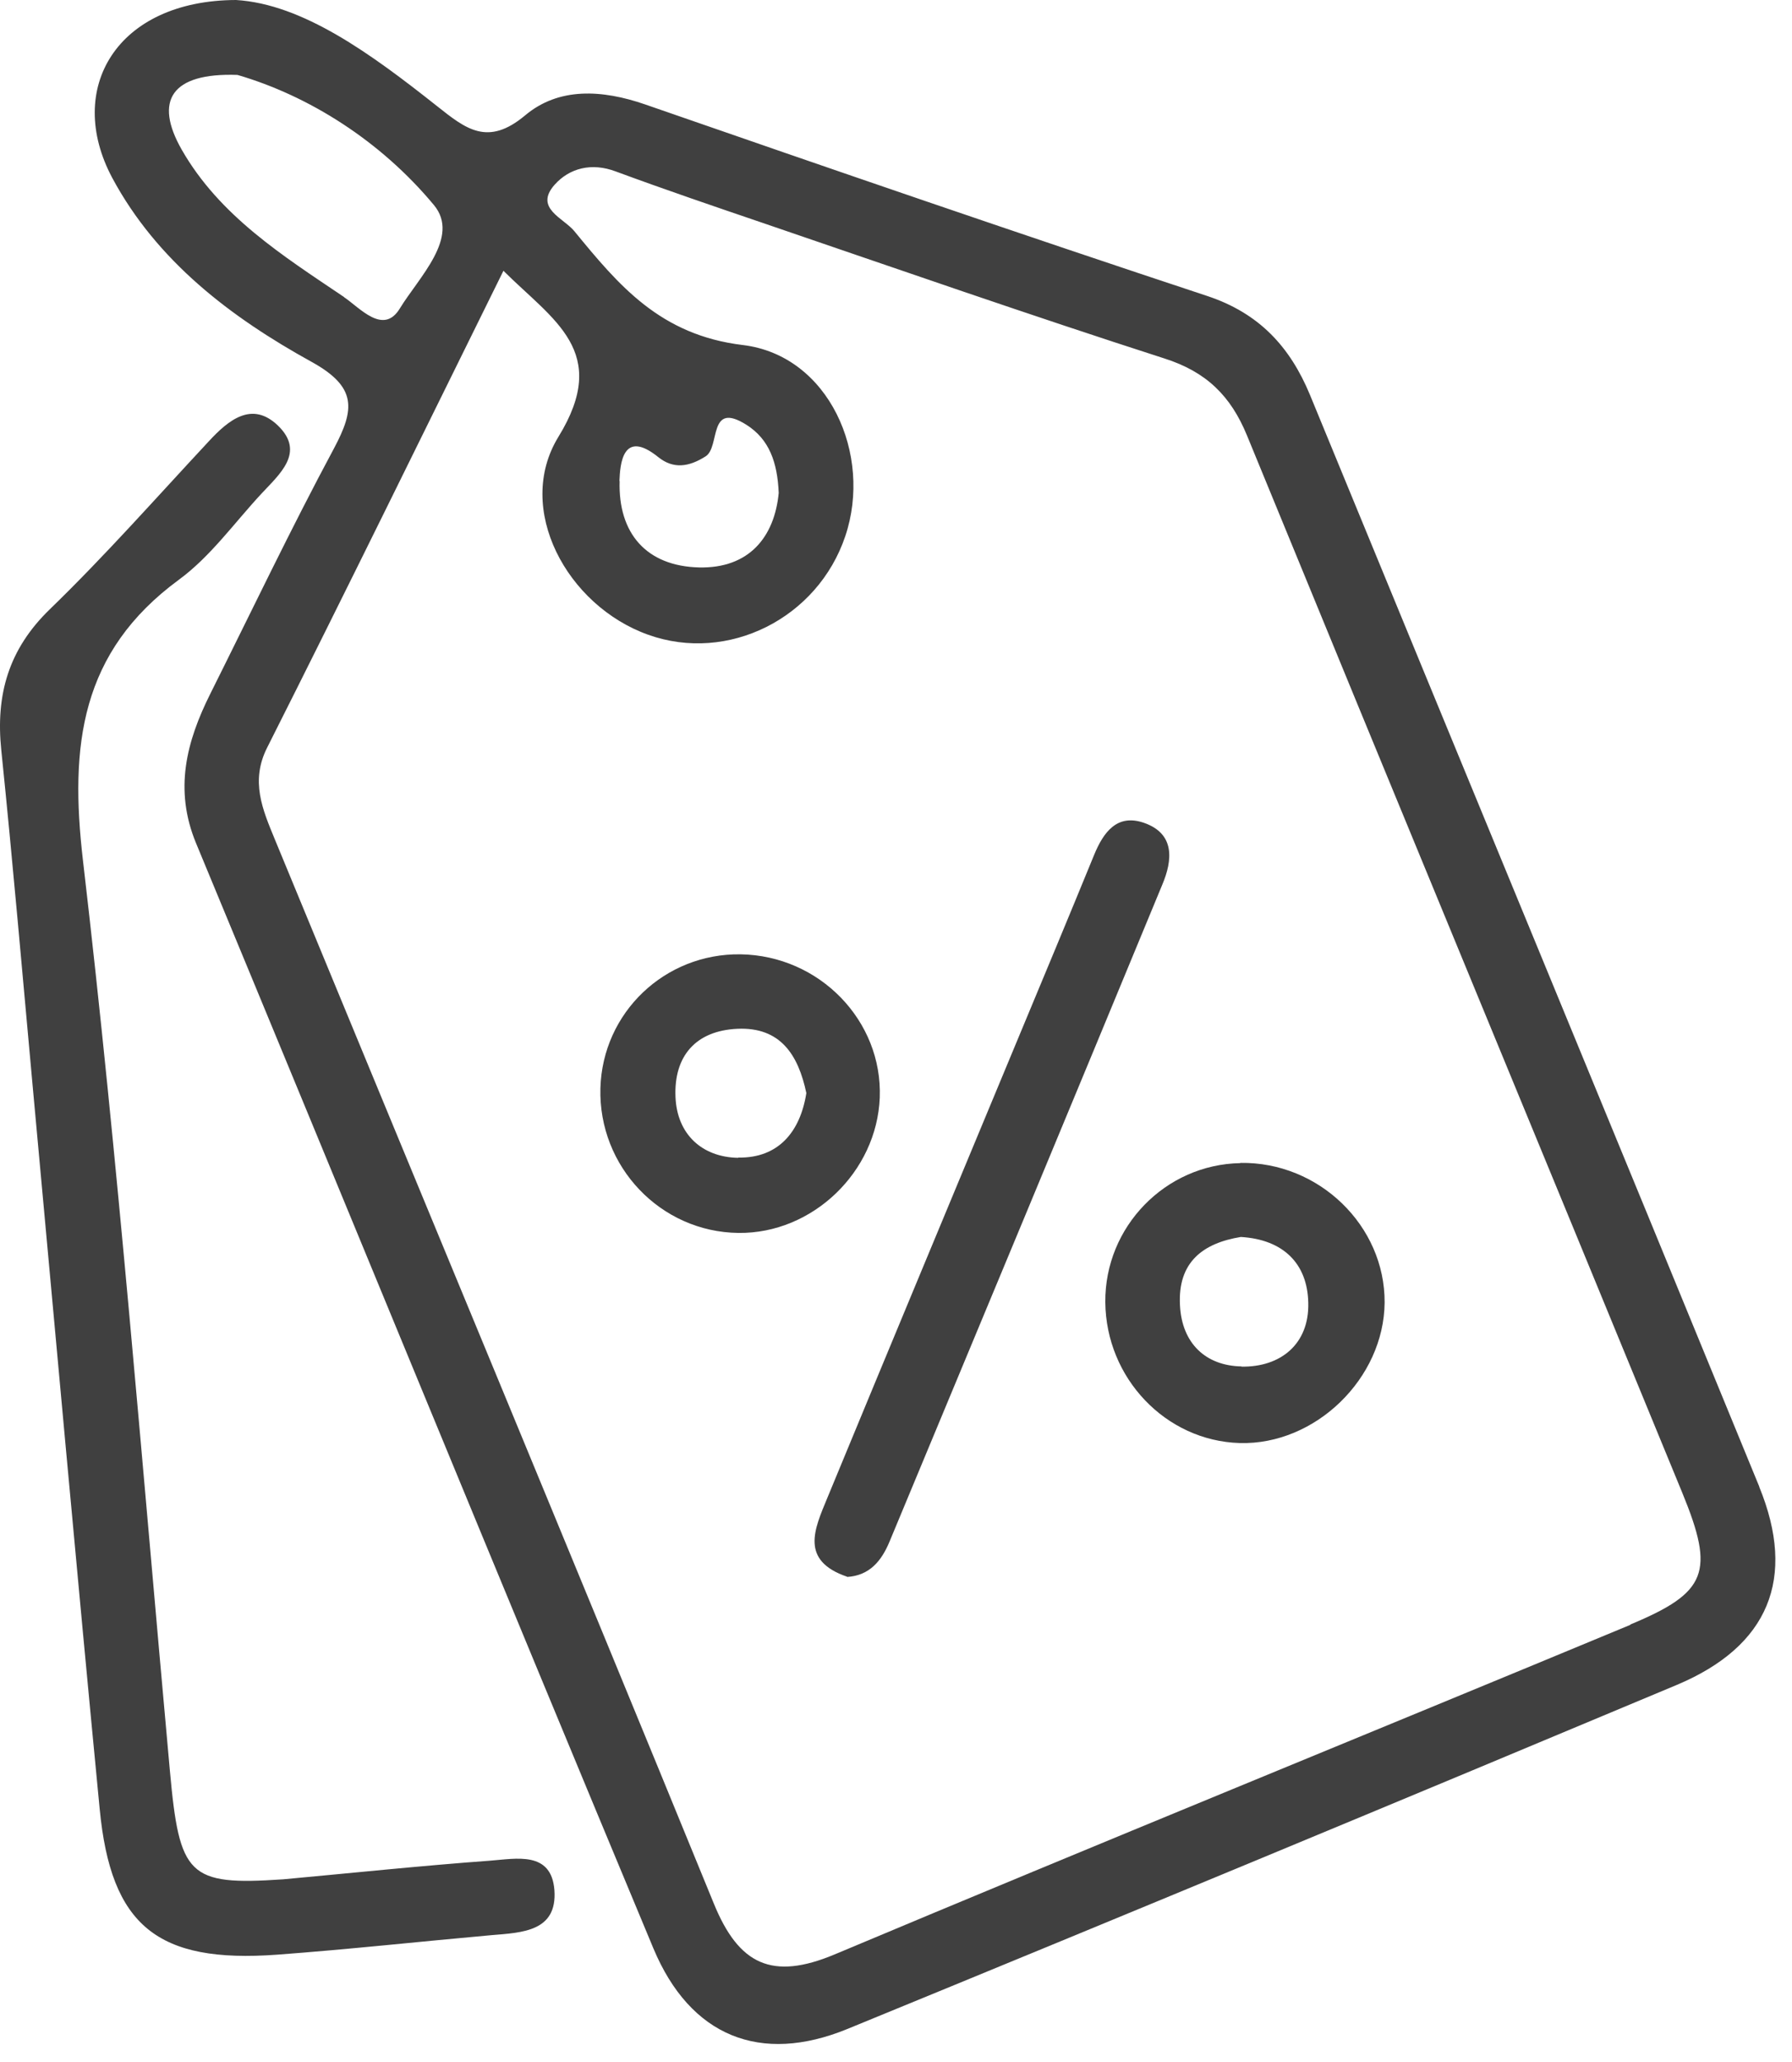 <svg width="60" height="69" viewBox="0 0 60 69" fill="none" xmlns="http://www.w3.org/2000/svg">
<g clip-path="url(#clip0_11714_7)">
<path d="M9.473 62.888C11.788 62.675 14.096 62.433 16.411 62.263C17.277 62.199 18.463 61.929 18.563 63.25C18.662 64.635 17.483 64.67 16.461 64.755C14.068 64.969 11.675 65.231 9.274 65.409C5.276 65.7 3.714 64.45 3.338 60.537C2.564 52.527 1.847 44.517 1.108 36.5C0.76 32.701 0.433 28.902 0.043 25.103C-0.149 23.249 0.284 21.723 1.676 20.38C3.523 18.591 5.227 16.659 6.981 14.778C7.648 14.053 8.436 13.407 9.303 14.238C10.24 15.14 9.353 15.871 8.742 16.532C7.84 17.504 7.045 18.626 5.987 19.401C2.692 21.822 2.33 24.946 2.777 28.788C3.963 38.922 4.765 49.097 5.688 59.252C6.008 62.774 6.299 63.101 9.466 62.888H9.473Z" fill="#404040"/>
<path d="M58.909 49.758C53.91 37.572 48.875 25.401 43.861 13.215C43.194 11.603 42.157 10.481 40.425 9.906C34.133 7.825 27.863 5.667 21.599 3.494C20.158 2.997 18.709 2.912 17.58 3.863C16.33 4.907 15.599 4.317 14.633 3.551C12.418 1.797 10.138 0.135 7.901 0C3.903 0.014 2.171 2.968 3.754 5.944C5.253 8.742 7.738 10.623 10.429 12.107C11.963 12.953 11.878 13.698 11.182 15.005C9.733 17.703 8.413 20.473 7.042 23.214C6.24 24.819 5.821 26.423 6.566 28.22C11.679 40.54 16.735 52.882 21.876 65.196C23.112 68.15 25.462 69.087 28.374 67.894C37.648 64.095 46.901 60.253 56.139 56.383C59.221 55.091 60.159 52.818 58.902 49.751L58.909 49.758ZM11.523 9.942C9.478 8.564 7.354 7.229 6.083 5.006C5.153 3.373 5.728 2.429 7.951 2.507C10.337 3.203 12.737 4.708 14.527 6.86C15.421 7.932 14.023 9.281 13.39 10.318C12.837 11.234 12.048 10.297 11.516 9.942H11.523ZM54.584 54.373C45.708 58.059 36.803 61.681 27.941 65.402C25.853 66.275 24.738 65.749 23.9 63.697C19.036 51.81 14.101 39.958 9.201 28.085C8.796 27.098 8.37 26.139 8.952 25.003C11.594 19.762 14.172 14.493 16.856 9.061C18.525 10.723 20.456 11.759 18.695 14.621C17.225 17.021 18.979 20.267 21.699 21.239C24.369 22.198 27.38 20.693 28.303 17.938C29.219 15.218 27.756 11.894 24.873 11.546C22.104 11.213 20.719 9.551 19.228 7.733C18.866 7.293 17.878 6.966 18.567 6.185C19.064 5.624 19.81 5.432 20.619 5.738C22.253 6.341 23.9 6.902 25.548 7.463C30.021 8.99 34.481 10.545 38.983 11.994C40.389 12.441 41.206 13.244 41.752 14.572C46.596 26.374 51.481 38.162 56.331 49.964C57.418 52.612 57.162 53.287 54.591 54.359L54.584 54.373ZM20.74 16.098C20.762 15.552 20.84 14.33 22.04 15.296C22.544 15.701 23.062 15.63 23.63 15.268C24.12 14.948 23.701 13.4 24.994 14.216C25.754 14.699 26.03 15.466 26.073 16.496C25.931 17.973 25.079 19.024 23.41 18.988C21.642 18.946 20.691 17.845 20.747 16.091L20.74 16.098Z" fill="#404040"/>
<path d="M28.366 52.762C26.775 52.222 27.272 51.164 27.691 50.148C29.807 45.029 31.938 39.916 34.068 34.796C34.927 32.736 35.786 30.677 36.632 28.611C36.944 27.851 37.398 27.226 38.293 27.531C39.351 27.893 39.259 28.788 38.918 29.598C35.886 36.933 32.833 44.269 29.779 51.597C29.509 52.243 29.104 52.726 28.359 52.769L28.366 52.762Z" fill="#404040"/>
<path d="M24.797 31.934C22.255 31.898 20.174 33.886 20.103 36.414C20.032 39.042 22.12 41.229 24.726 41.257C27.204 41.286 29.356 39.219 29.456 36.734C29.555 34.156 27.439 31.976 24.797 31.934ZM24.712 38.744C23.512 38.722 22.667 37.962 22.617 36.706C22.56 35.349 23.285 34.49 24.691 34.426C26.132 34.362 26.729 35.3 26.998 36.578C26.793 37.877 26.061 38.758 24.719 38.736L24.712 38.744Z" fill="#404040"/>
<path d="M41.532 38.921C39.018 38.964 36.987 41.052 37.008 43.573C37.029 46.115 39.032 48.217 41.51 48.288C44.038 48.359 46.339 46.129 46.36 43.587C46.374 41.016 44.159 38.872 41.532 38.914V38.921ZM41.567 45.724C40.381 45.703 39.572 44.964 39.508 43.679C39.429 42.23 40.282 41.598 41.546 41.392C42.973 41.478 43.776 42.287 43.804 43.594C43.839 44.979 42.874 45.753 41.567 45.731V45.724Z" fill="#404040"/>
</g>
<defs>
<clipPath id="clip0_11714_7">
<rect width="60" height="69" fill="white"/>
</clipPath>
</defs>
</svg>
